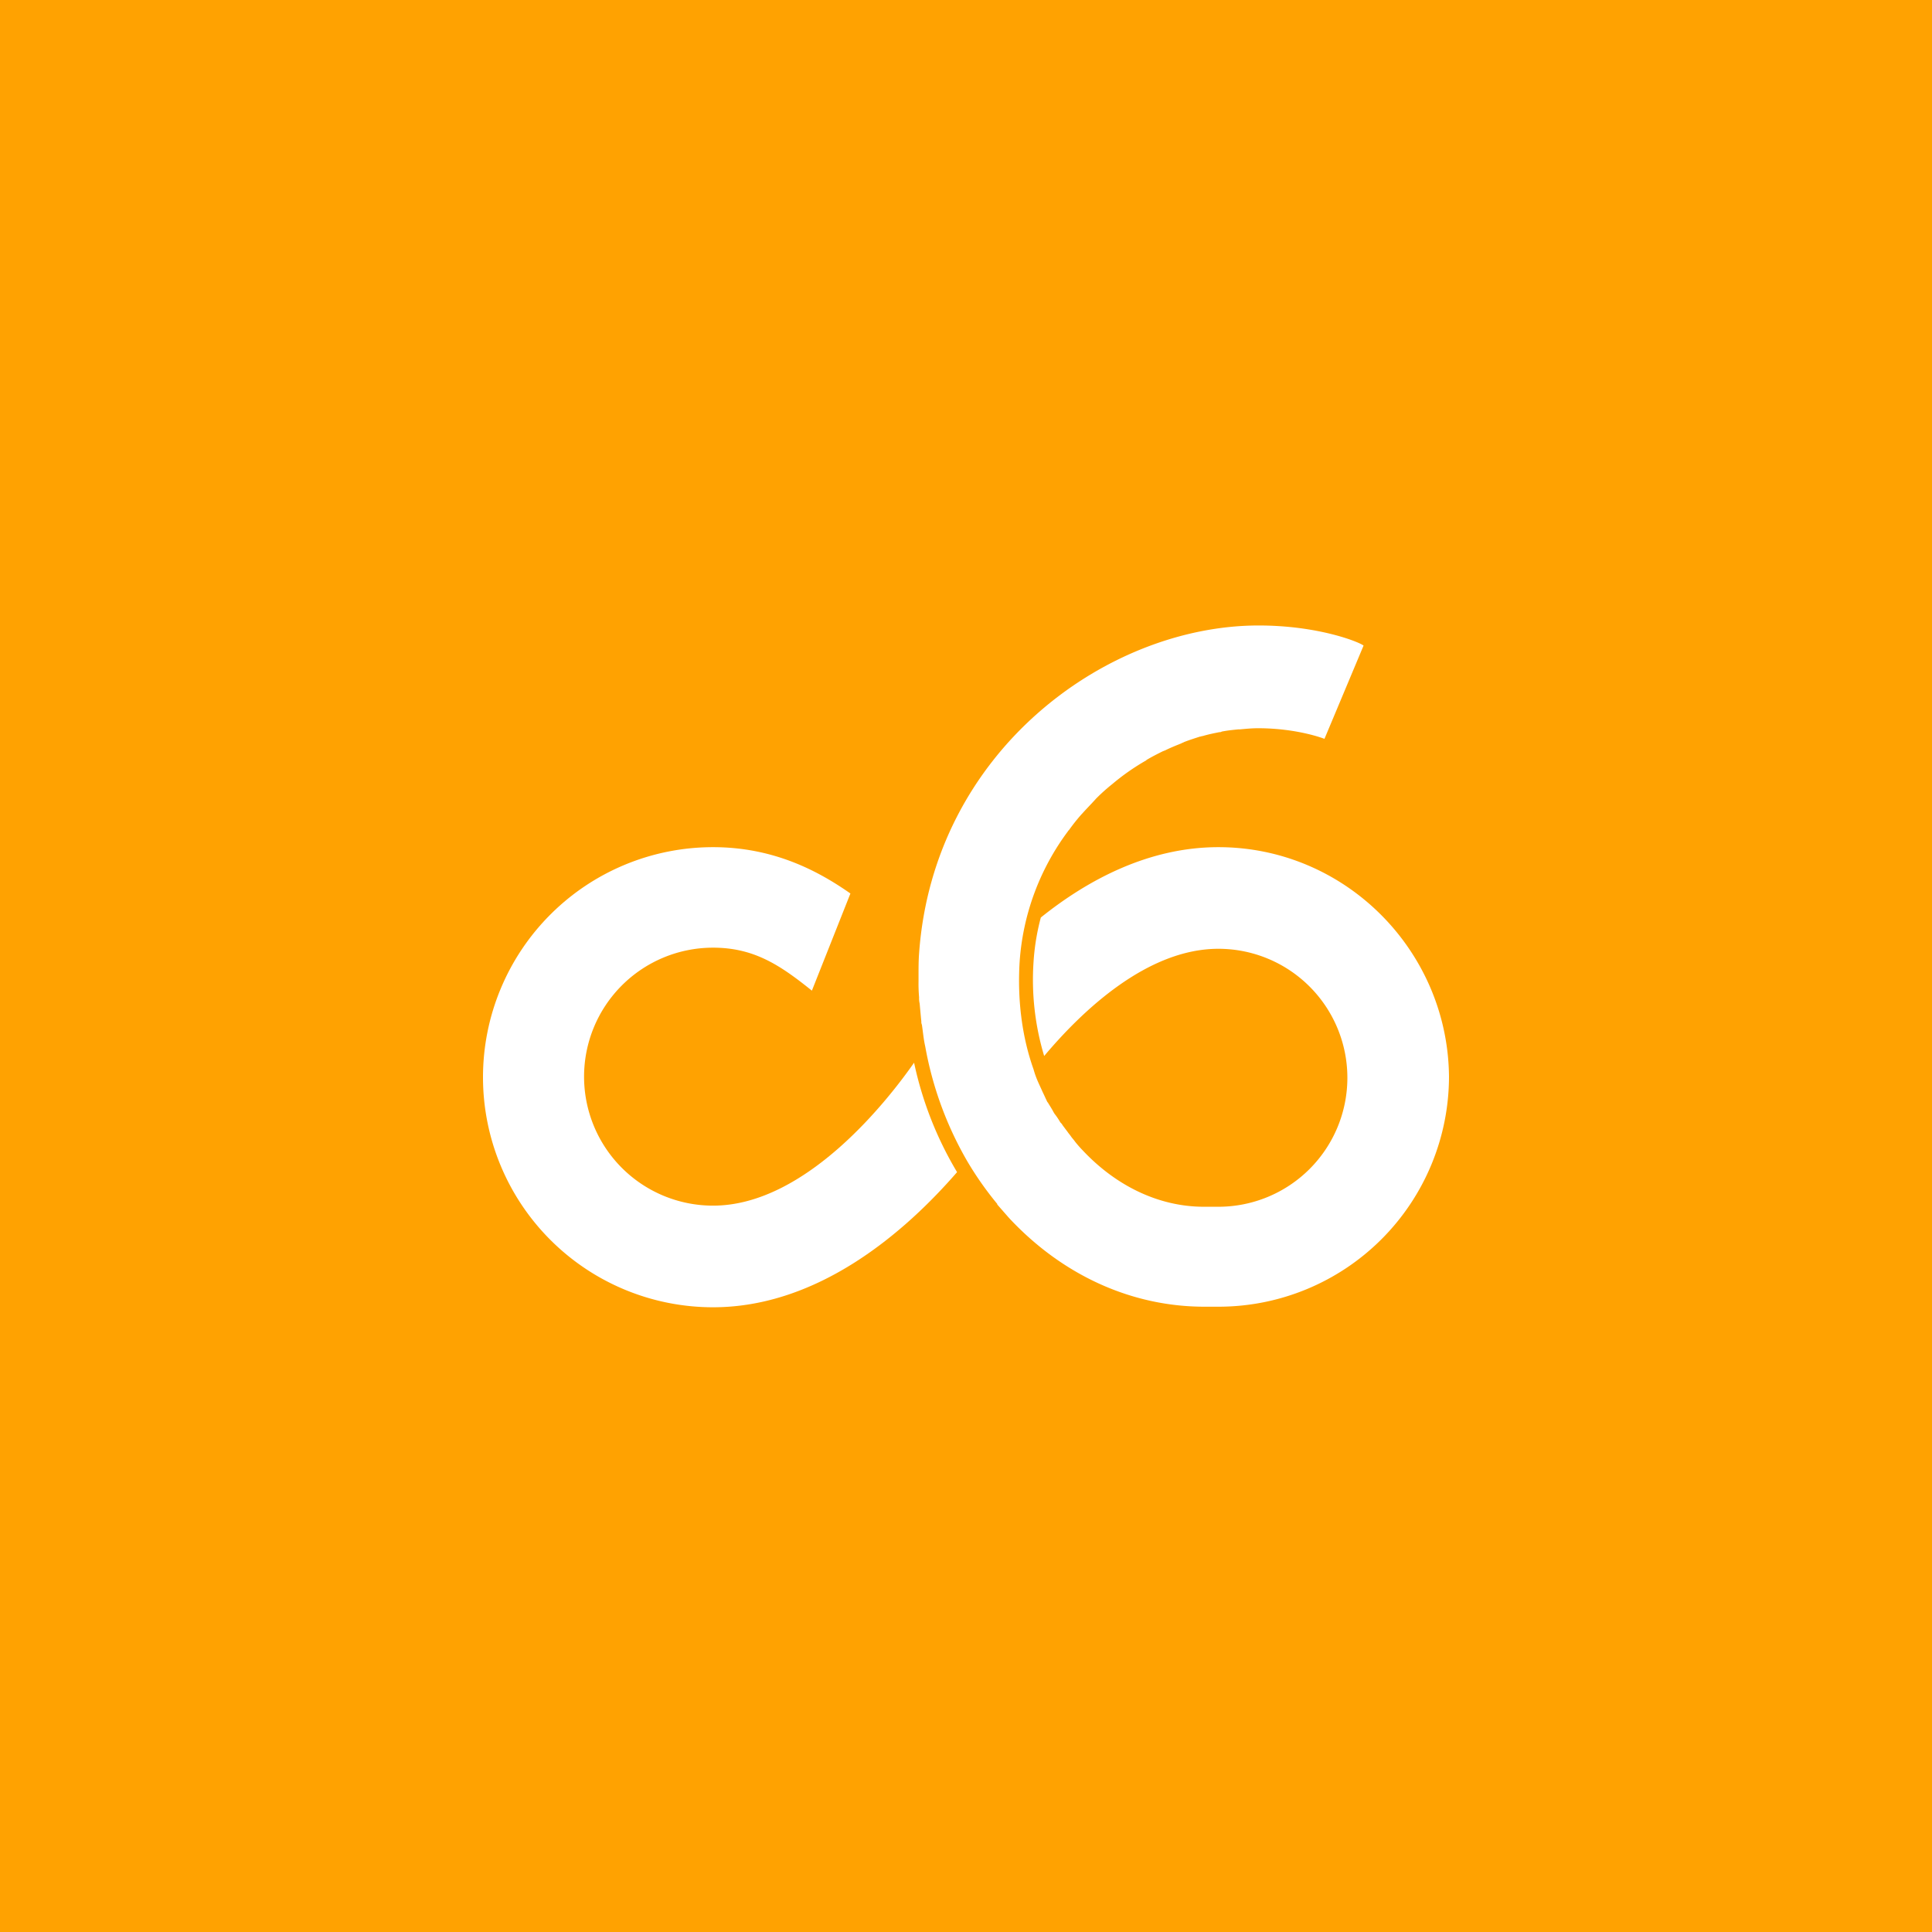 <svg xmlns="http://www.w3.org/2000/svg" xmlns:xlink="http://www.w3.org/1999/xlink" width="800" height="800" viewBox="0 0 800 800">
  <rect x="0" y="0" width="800" height="800" fill="#333333" stroke="none"/>
  <defs>
    <clipPath id="clip-C6-03">
      <rect width="800" height="800"/>
    </clipPath>
  </defs>
  <g id="C6-03" clip-path="url(#clip-C6-03)">
    <rect width="800" height="800" fill="#ffa201"/>
    <g id="c6-logo" transform="translate(200 259)">
      <path id="Tracé_1" data-name="Tracé 1" d="M202.162,91.792c-28.439,0-53.642,13.179-73.526,29.133a94.168,94.168,0,0,0-3.006,18.266,109.357,109.357,0,0,0,4.393,39.075c15.954-18.96,42.775-44.393,72.139-44.393a53.41,53.41,0,0,1,0,106.821H196.15c-18.266,0-36.069-8.324-50.173-23.353a46.294,46.294,0,0,1-3.237-3.7c-.462-.694-1.156-1.387-1.618-2.081s-.925-1.156-1.387-1.85l-2.081-2.775a4.059,4.059,0,0,0-.925-1.156,30.125,30.125,0,0,0-2.312-3.468c-.231-.231-.231-.462-.462-.694-.694-1.387-1.618-2.775-2.312-3.931a.226.226,0,0,0-.231-.231c-.694-1.387-1.387-3.006-2.081-4.393h0c-.694-1.618-1.387-3.006-2.081-4.624h0a36.7,36.7,0,0,1-1.618-4.624h0c-4.855-13.642-6.705-28.9-5.78-44.393a101.979,101.979,0,0,1,20.116-54.335.226.226,0,0,1,.231-.231,75.217,75.217,0,0,1,5.318-6.705l.231-.231c1.85-2.081,3.931-4.162,5.78-6.243l.231-.231a76.968,76.968,0,0,1,6.474-5.78h0A93.636,93.636,0,0,1,172.1,55.954a.226.226,0,0,0,.231-.231c2.312-1.387,4.624-2.543,6.936-3.7.231,0,.462-.231.694-.231,2.312-1.156,4.624-2.081,6.936-3.006.231-.231.694-.231.925-.462,2.312-.925,4.624-1.619,6.705-2.312.462,0,.694-.231,1.156-.231,2.312-.694,4.624-1.156,6.936-1.618a1.39,1.39,0,0,0,.925-.231c2.312-.462,4.624-.694,6.936-.925h.694c2.543-.231,4.856-.462,7.4-.462,16.416,0,27.514,4.393,27.514,4.393L262.277,8.324C260.659,6.936,243.78,0,218.809,0,155.919,0,84.243,52.023,78.231,135.723,78,138.728,78,141.734,78,144.74v2.543a64.975,64.975,0,0,0,.231,6.705,9.485,9.485,0,0,0,.231,2.543c.231,2.543.462,5.087.694,7.4a2.933,2.933,0,0,0,.231,1.387c.462,3.006.694,6.012,1.387,9.017a145.793,145.793,0,0,0,17.341,47.4,136.622,136.622,0,0,0,12.486,17.8v.231l4.855,5.549c22.2,23.815,50.867,36.763,80.925,36.763h6.012a95.421,95.421,0,0,0,95.26-95.26C297.191,134.566,254.647,91.792,202.162,91.792Z" transform="translate(102.347)" fill="#fff"/>
      <path id="Tracé_2" data-name="Tracé 2" d="M95.26,188.139a53.41,53.41,0,0,1,0-106.821c17.11,0,27.977,7.4,40.925,17.8l15.954-40.231C138.96,49.642,120.462,39.7,95.26,39.7a95.26,95.26,0,1,0,0,190.52c43.931,0,79.769-31.445,101.04-55.954a148.3,148.3,0,0,1-17.8-45.318C168.324,143.515,134.1,188.139,95.26,188.139Z" transform="translate(0 52.092)" fill="#fff"/>
    </g>
  </g>
</svg>
